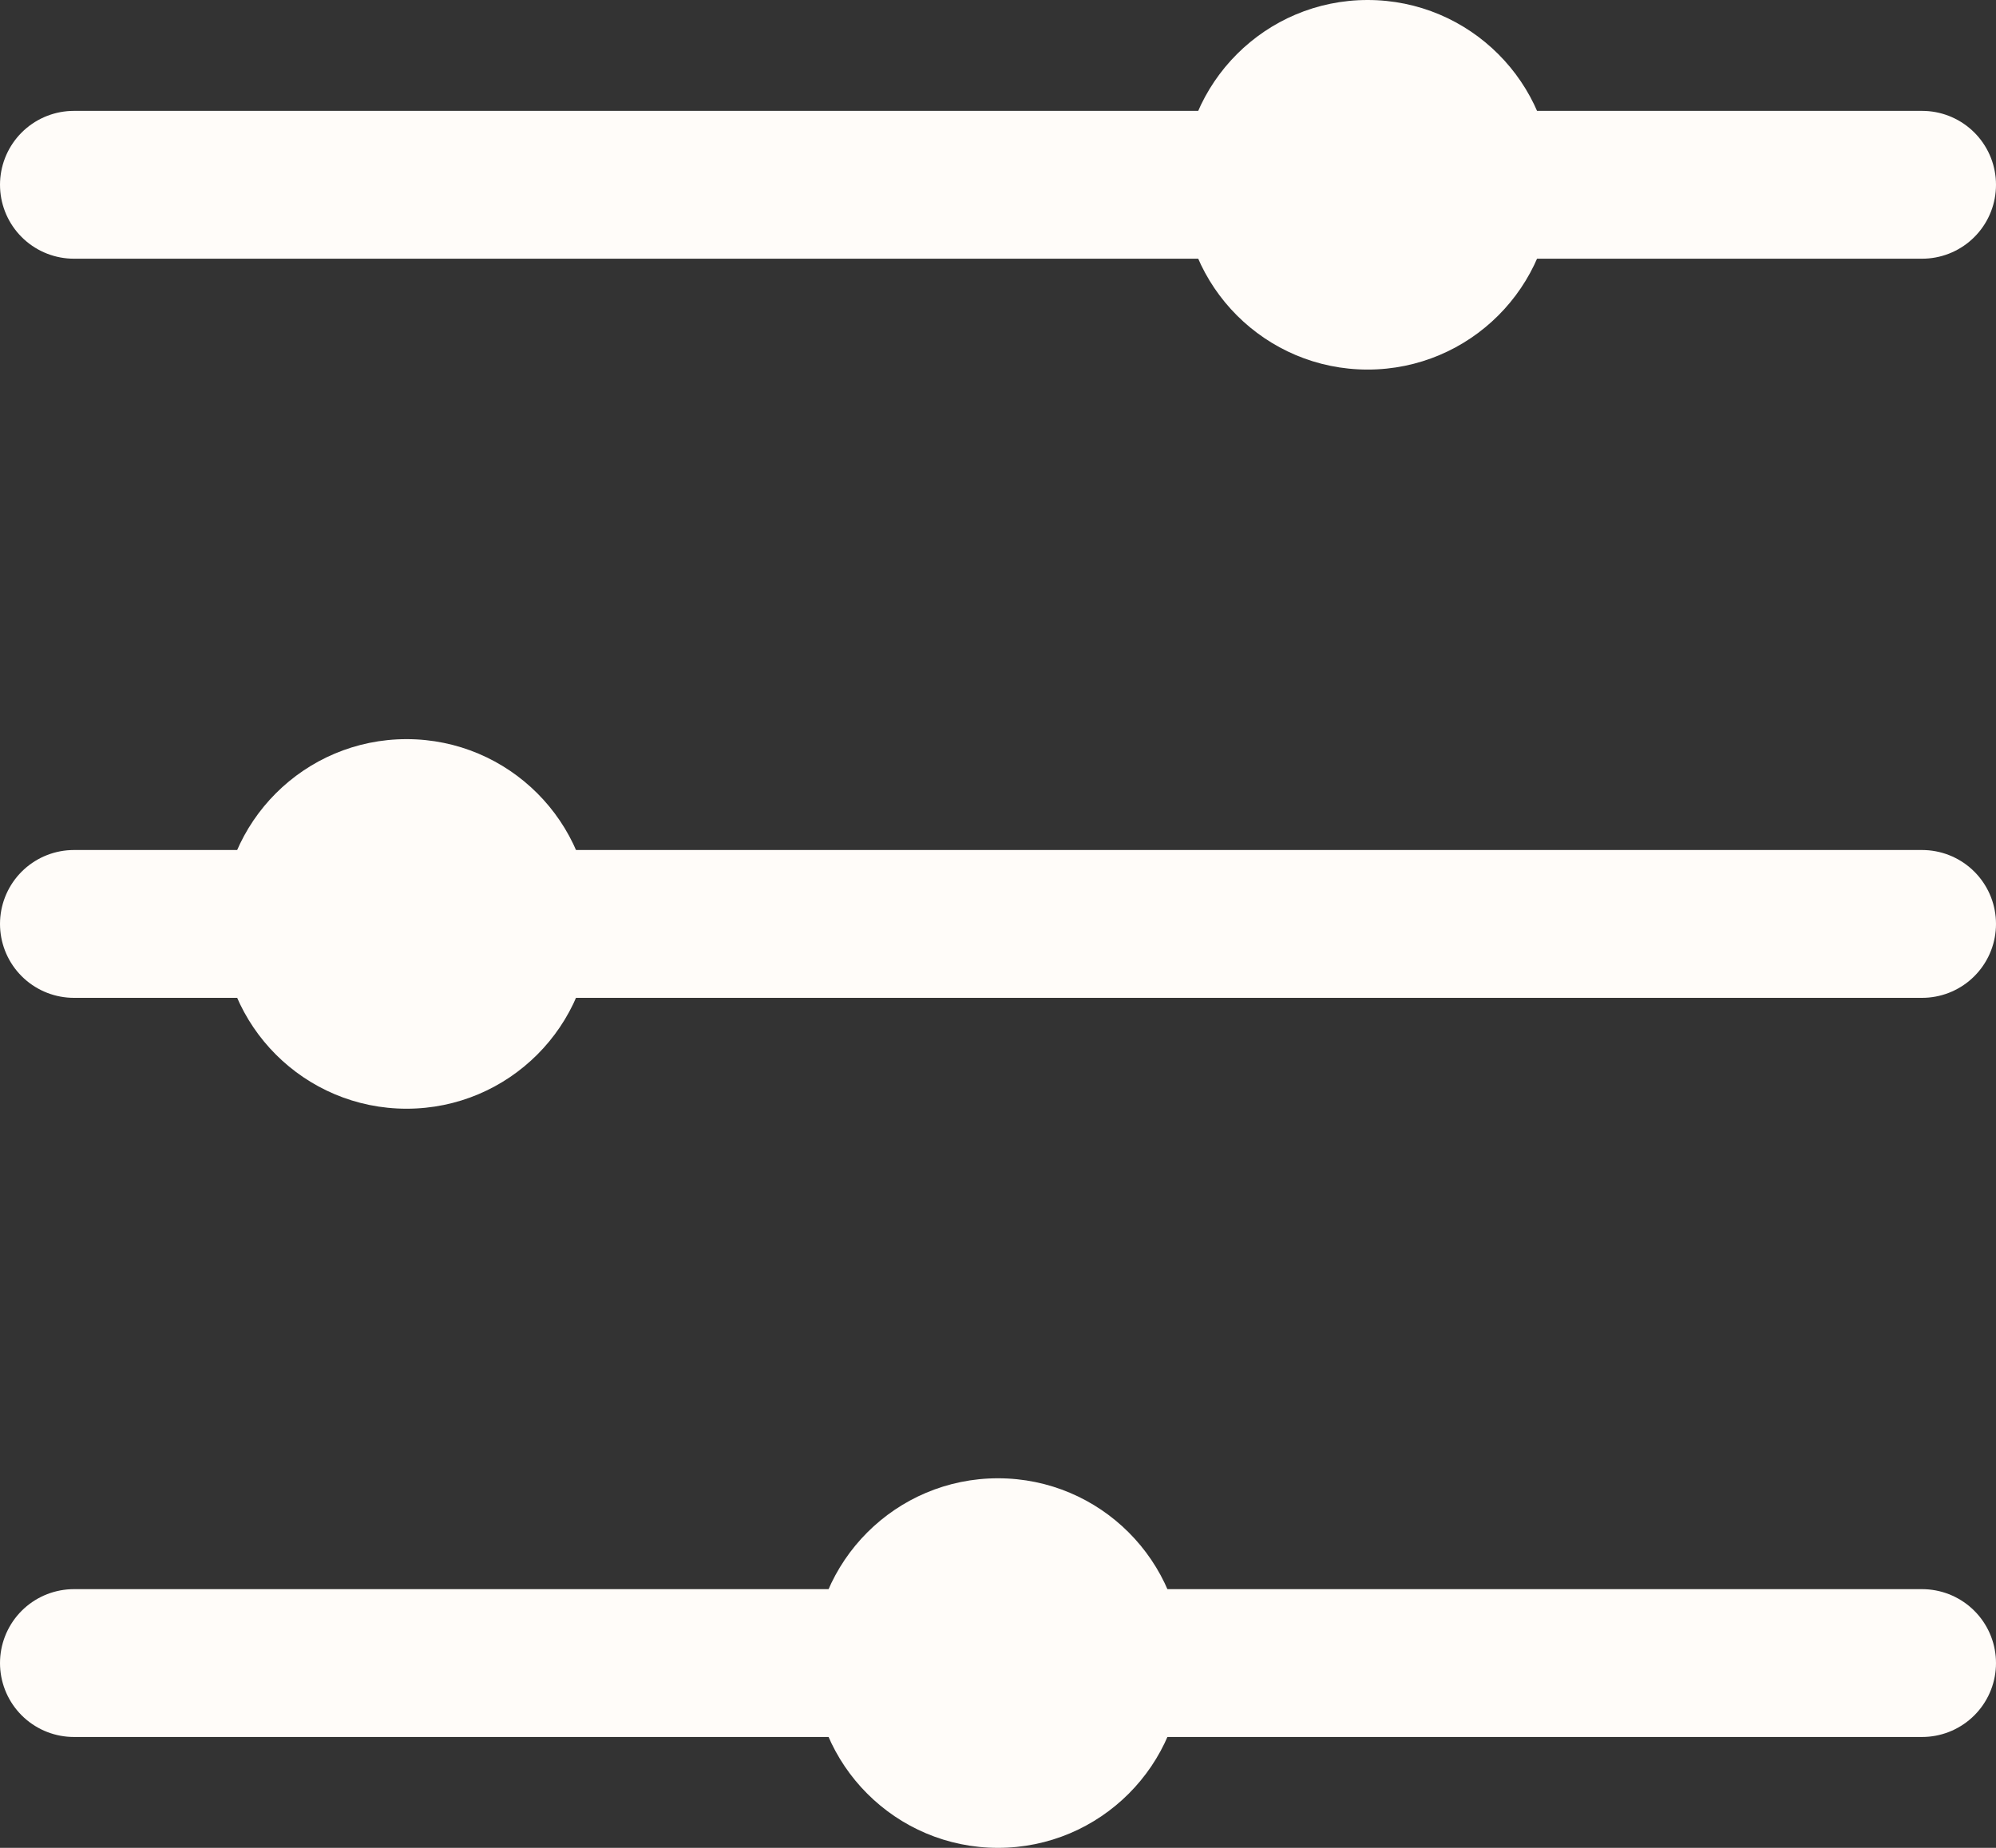 <svg xmlns="http://www.w3.org/2000/svg" width="27" height="25" viewBox="0 0 27 25">
  <rect x="0" y="0" width="27" height="25" fill="#333333" stroke="none"/>
  <g id="Raggruppa_23" data-name="Raggruppa 23" transform="translate(-1780 -1360)">
    <line id="Linea_10" data-name="Linea 10" x2="25" transform="translate(1781 1362.5)" fill="none" stroke="#fffcf9" stroke-linecap="round" stroke-width="2"/>
    <line id="Linea_11" data-name="Linea 11" x2="25" transform="translate(1781 1372.5)" fill="none" stroke="#fffcf9" stroke-linecap="round" stroke-width="2"/>
    <line id="Linea_12" data-name="Linea 12" x2="25" transform="translate(1781 1382.5)" fill="none" stroke="#fffcf9" stroke-linecap="round" stroke-width="2"/>
    <circle id="Ellisse_5" data-name="Ellisse 5" cx="2.5" cy="2.5" r="2.5" transform="translate(1796 1360)" fill="#fffcf9"/>
    <circle id="Ellisse_6" data-name="Ellisse 6" cx="2.5" cy="2.5" r="2.5" transform="translate(1783 1370)" fill="#fffcf9"/>
    <circle id="Ellisse_7" data-name="Ellisse 7" cx="2.5" cy="2.5" r="2.5" transform="translate(1791 1380)" fill="#fffcf9"/>
  </g>
</svg>
